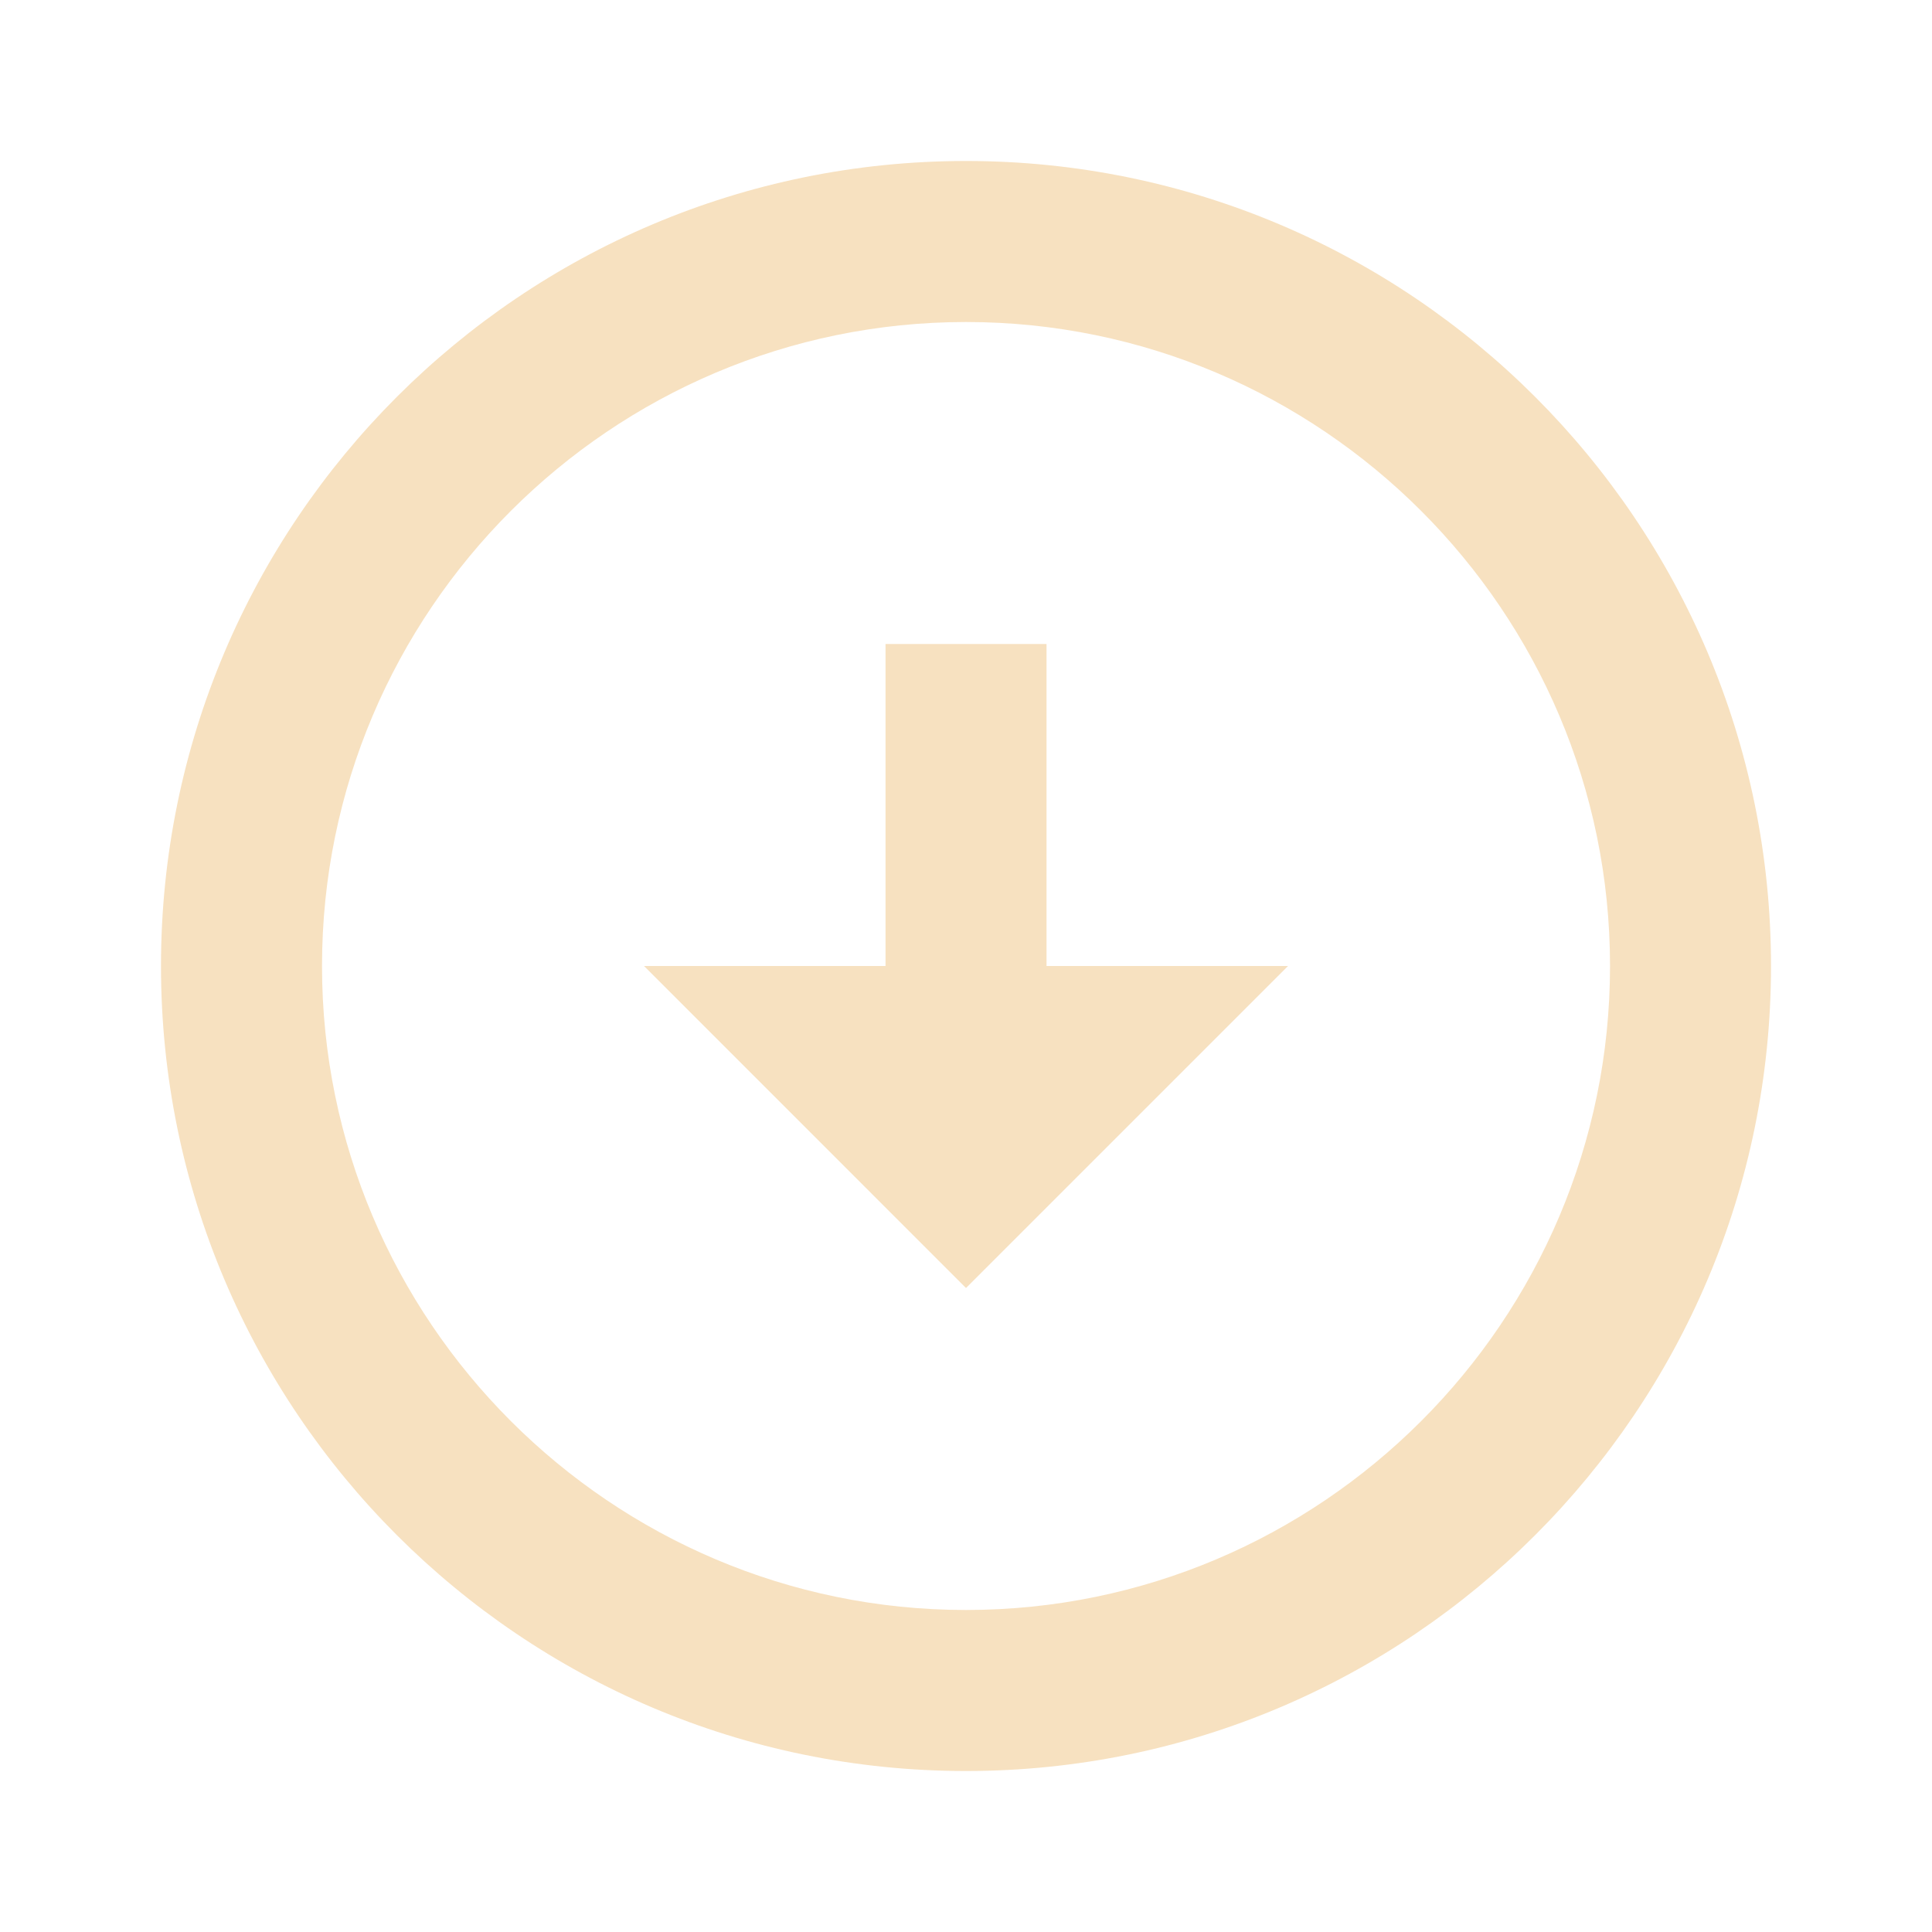 <?xml version="1.0" encoding="UTF-8"?> <svg xmlns="http://www.w3.org/2000/svg" width="49" height="49" viewBox="0 0 49 49" fill="none"> <path d="M24.5 8.167C33.504 8.167 40.834 15.496 40.834 24.5C40.834 33.504 33.504 40.833 24.5 40.833C15.496 40.833 8.167 33.504 8.167 24.5C8.167 15.496 15.496 8.167 24.5 8.167ZM24.5 4.083C13.23 4.083 4.083 13.23 4.083 24.5C4.083 35.77 13.23 44.917 24.5 44.917C35.77 44.917 44.917 35.77 44.917 24.5C44.917 13.23 35.77 4.083 24.5 4.083ZM26.542 24.5V16.333H22.459V24.5H16.334L24.5 32.667L32.667 24.5H26.542Z" fill="#F7E1C0"></path> </svg> 